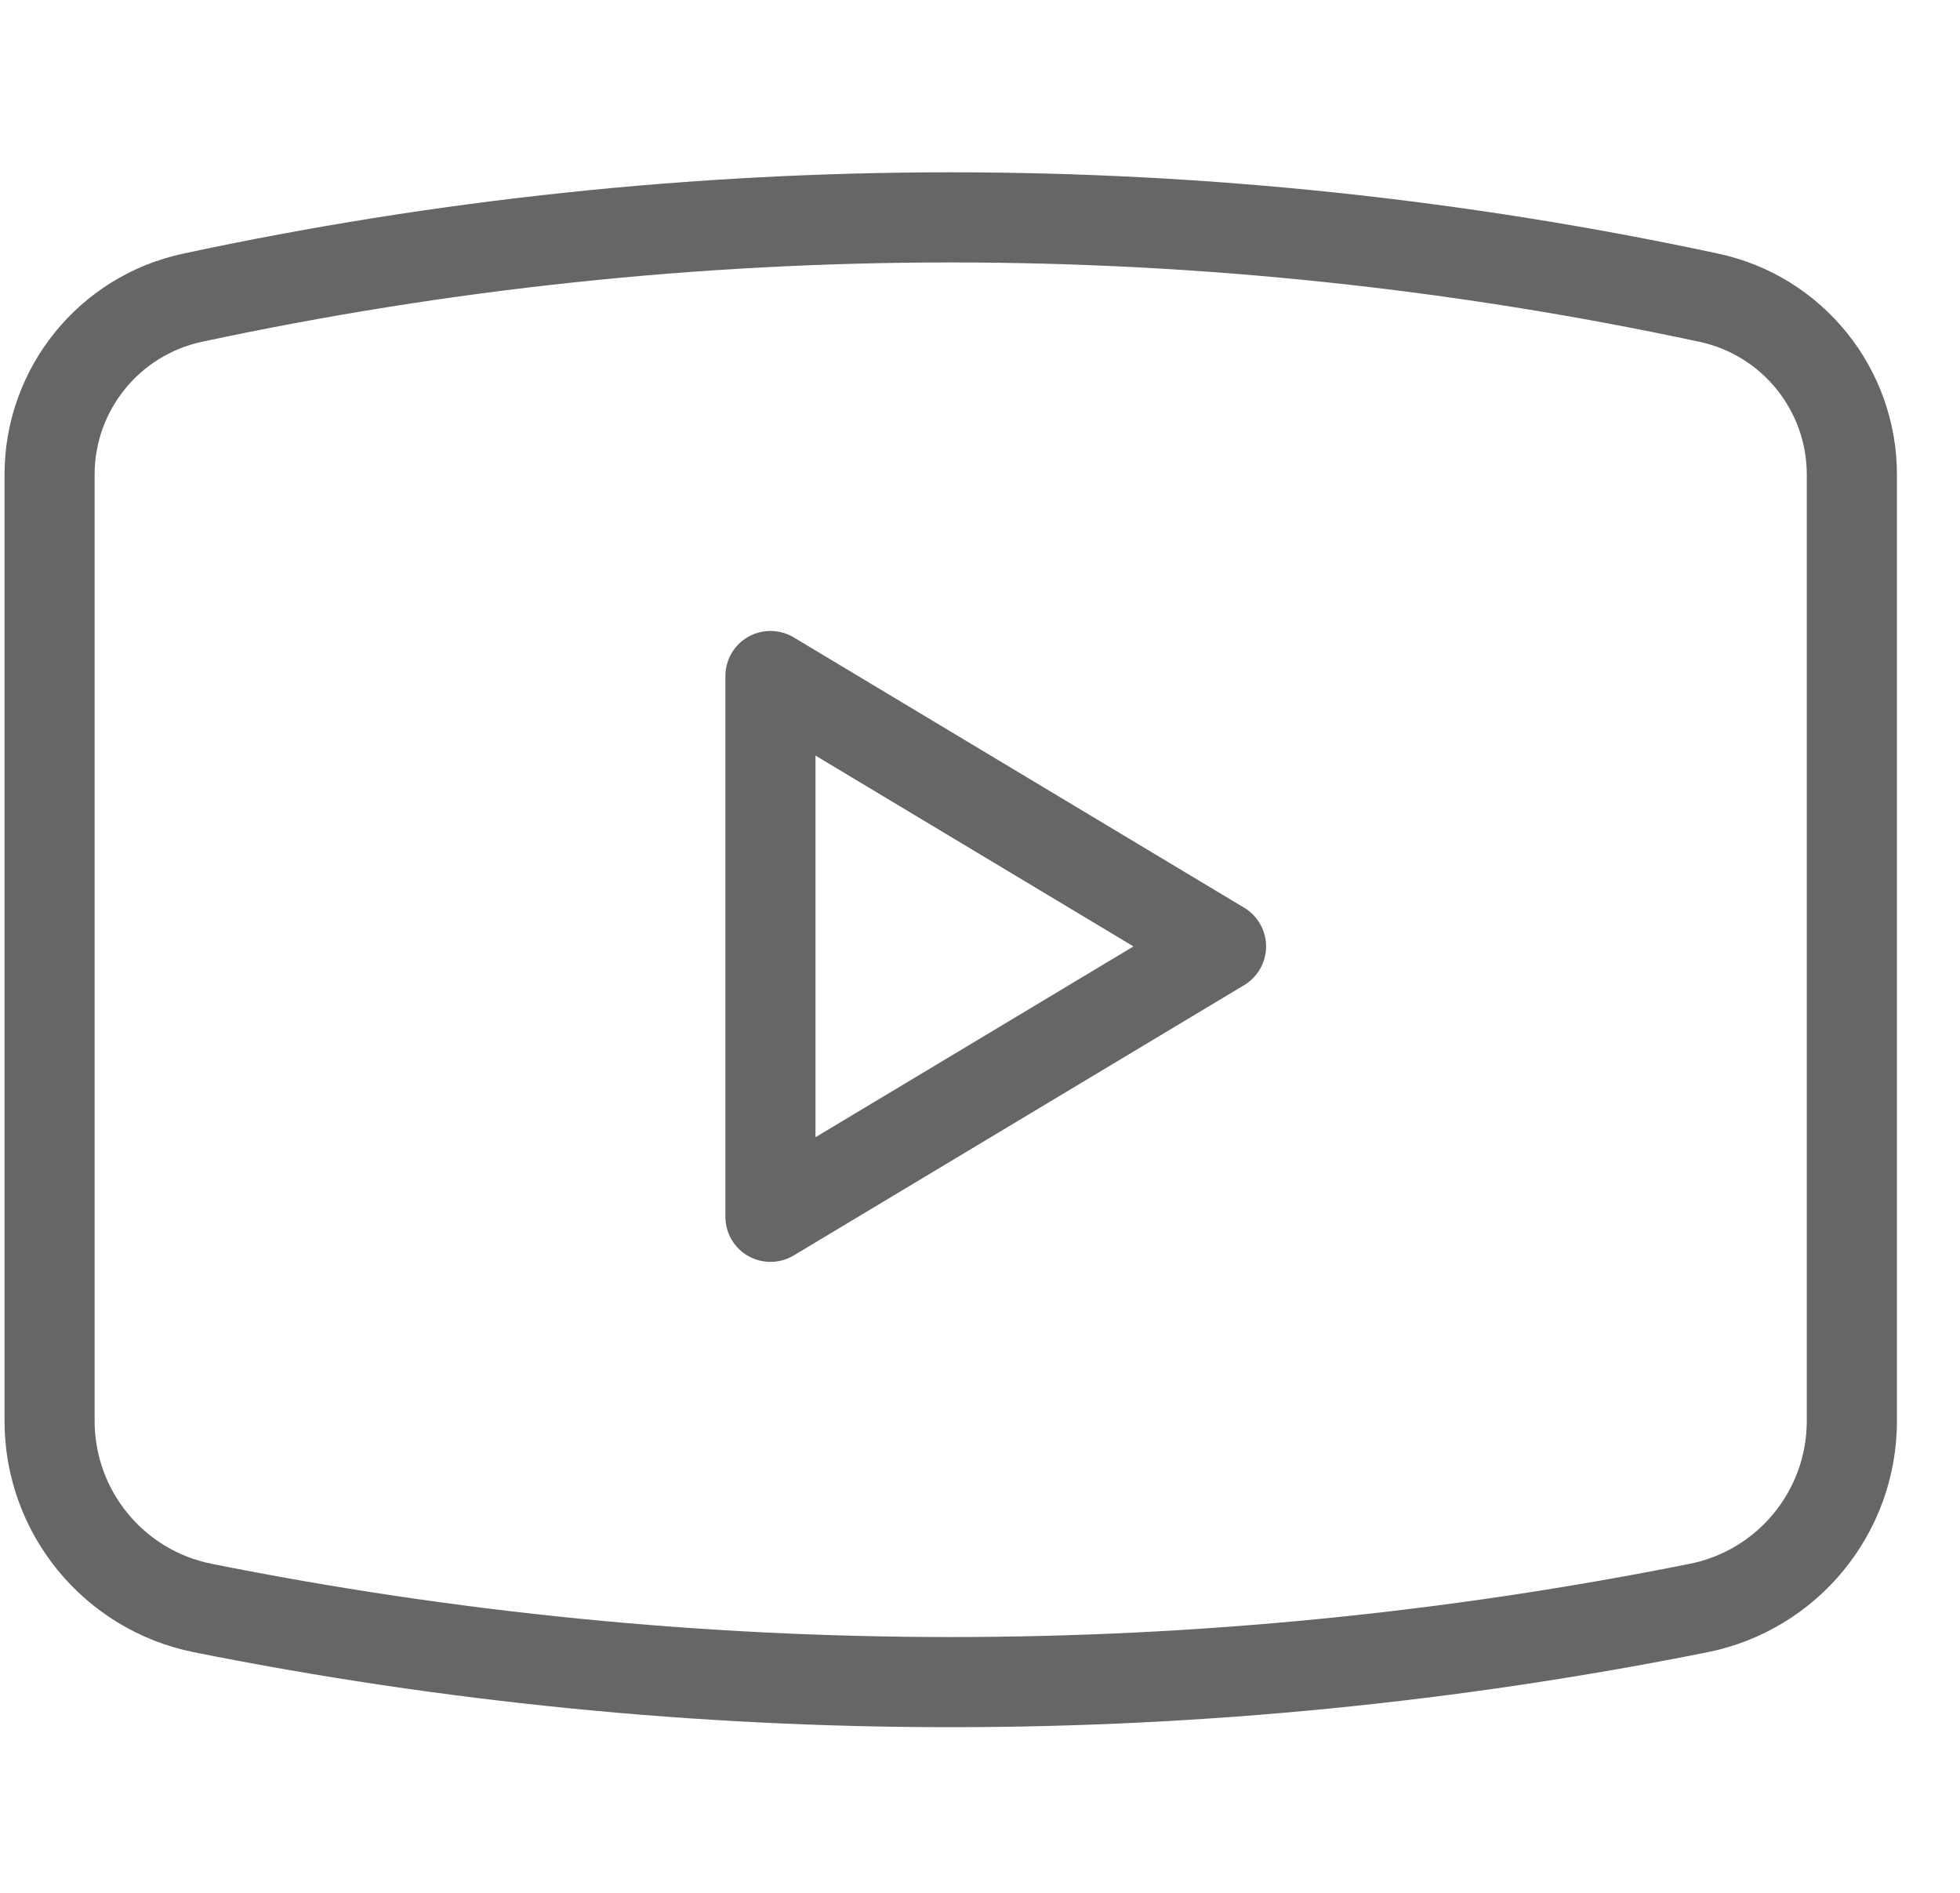 <svg width="29" height="28" viewBox="0 0 29 28" fill="none" xmlns="http://www.w3.org/2000/svg">
<path d="M3.001 23.787L2.87 24.441H2.87L3.001 23.787ZM25.132 23.787L25.263 24.441L25.132 23.787ZM25.284 4.404L25.424 3.752L25.284 4.404ZM2.849 4.404L2.989 5.056V5.056L2.849 4.404ZM11.4 10L11.743 9.428C11.537 9.305 11.28 9.302 11.071 9.42C10.862 9.538 10.733 9.76 10.733 10H11.4ZM11.4 18H10.733C10.733 18.24 10.862 18.462 11.071 18.58C11.28 18.698 11.537 18.695 11.743 18.572L11.4 18ZM18.067 14L18.41 14.572C18.61 14.451 18.733 14.234 18.733 14C18.733 13.766 18.61 13.549 18.41 13.428L18.067 14ZM0.067 7.021V21.02H1.4V7.021H0.067ZM28.067 21.02V7.021H26.733V21.02H28.067ZM2.87 24.441C10.261 25.919 17.872 25.919 25.263 24.441L25.001 23.133C17.783 24.577 10.35 24.577 3.132 23.133L2.87 24.441ZM25.424 3.752C17.937 2.148 10.196 2.148 2.709 3.752L2.989 5.056C10.291 3.491 17.842 3.491 25.144 5.056L25.424 3.752ZM28.067 7.021C28.067 5.445 26.965 4.082 25.424 3.752L25.144 5.056C26.071 5.254 26.733 6.073 26.733 7.021H28.067ZM26.733 21.02C26.733 22.047 26.008 22.932 25.001 23.133L25.263 24.441C26.893 24.114 28.067 22.683 28.067 21.02H26.733ZM0.067 21.02C0.067 22.683 1.24 24.114 2.87 24.441L3.132 23.133C2.125 22.932 1.4 22.047 1.4 21.02H0.067ZM1.4 7.021C1.4 6.073 2.062 5.254 2.989 5.056L2.709 3.752C1.168 4.082 0.067 5.445 0.067 7.021H1.4ZM10.733 10V18H12.066V10H10.733ZM11.743 18.572L18.41 14.572L17.724 13.428L11.057 17.428L11.743 18.572ZM18.41 13.428L11.743 9.428L11.057 10.572L17.724 14.572L18.41 13.428Z" fill="#666666"/>
</svg>
